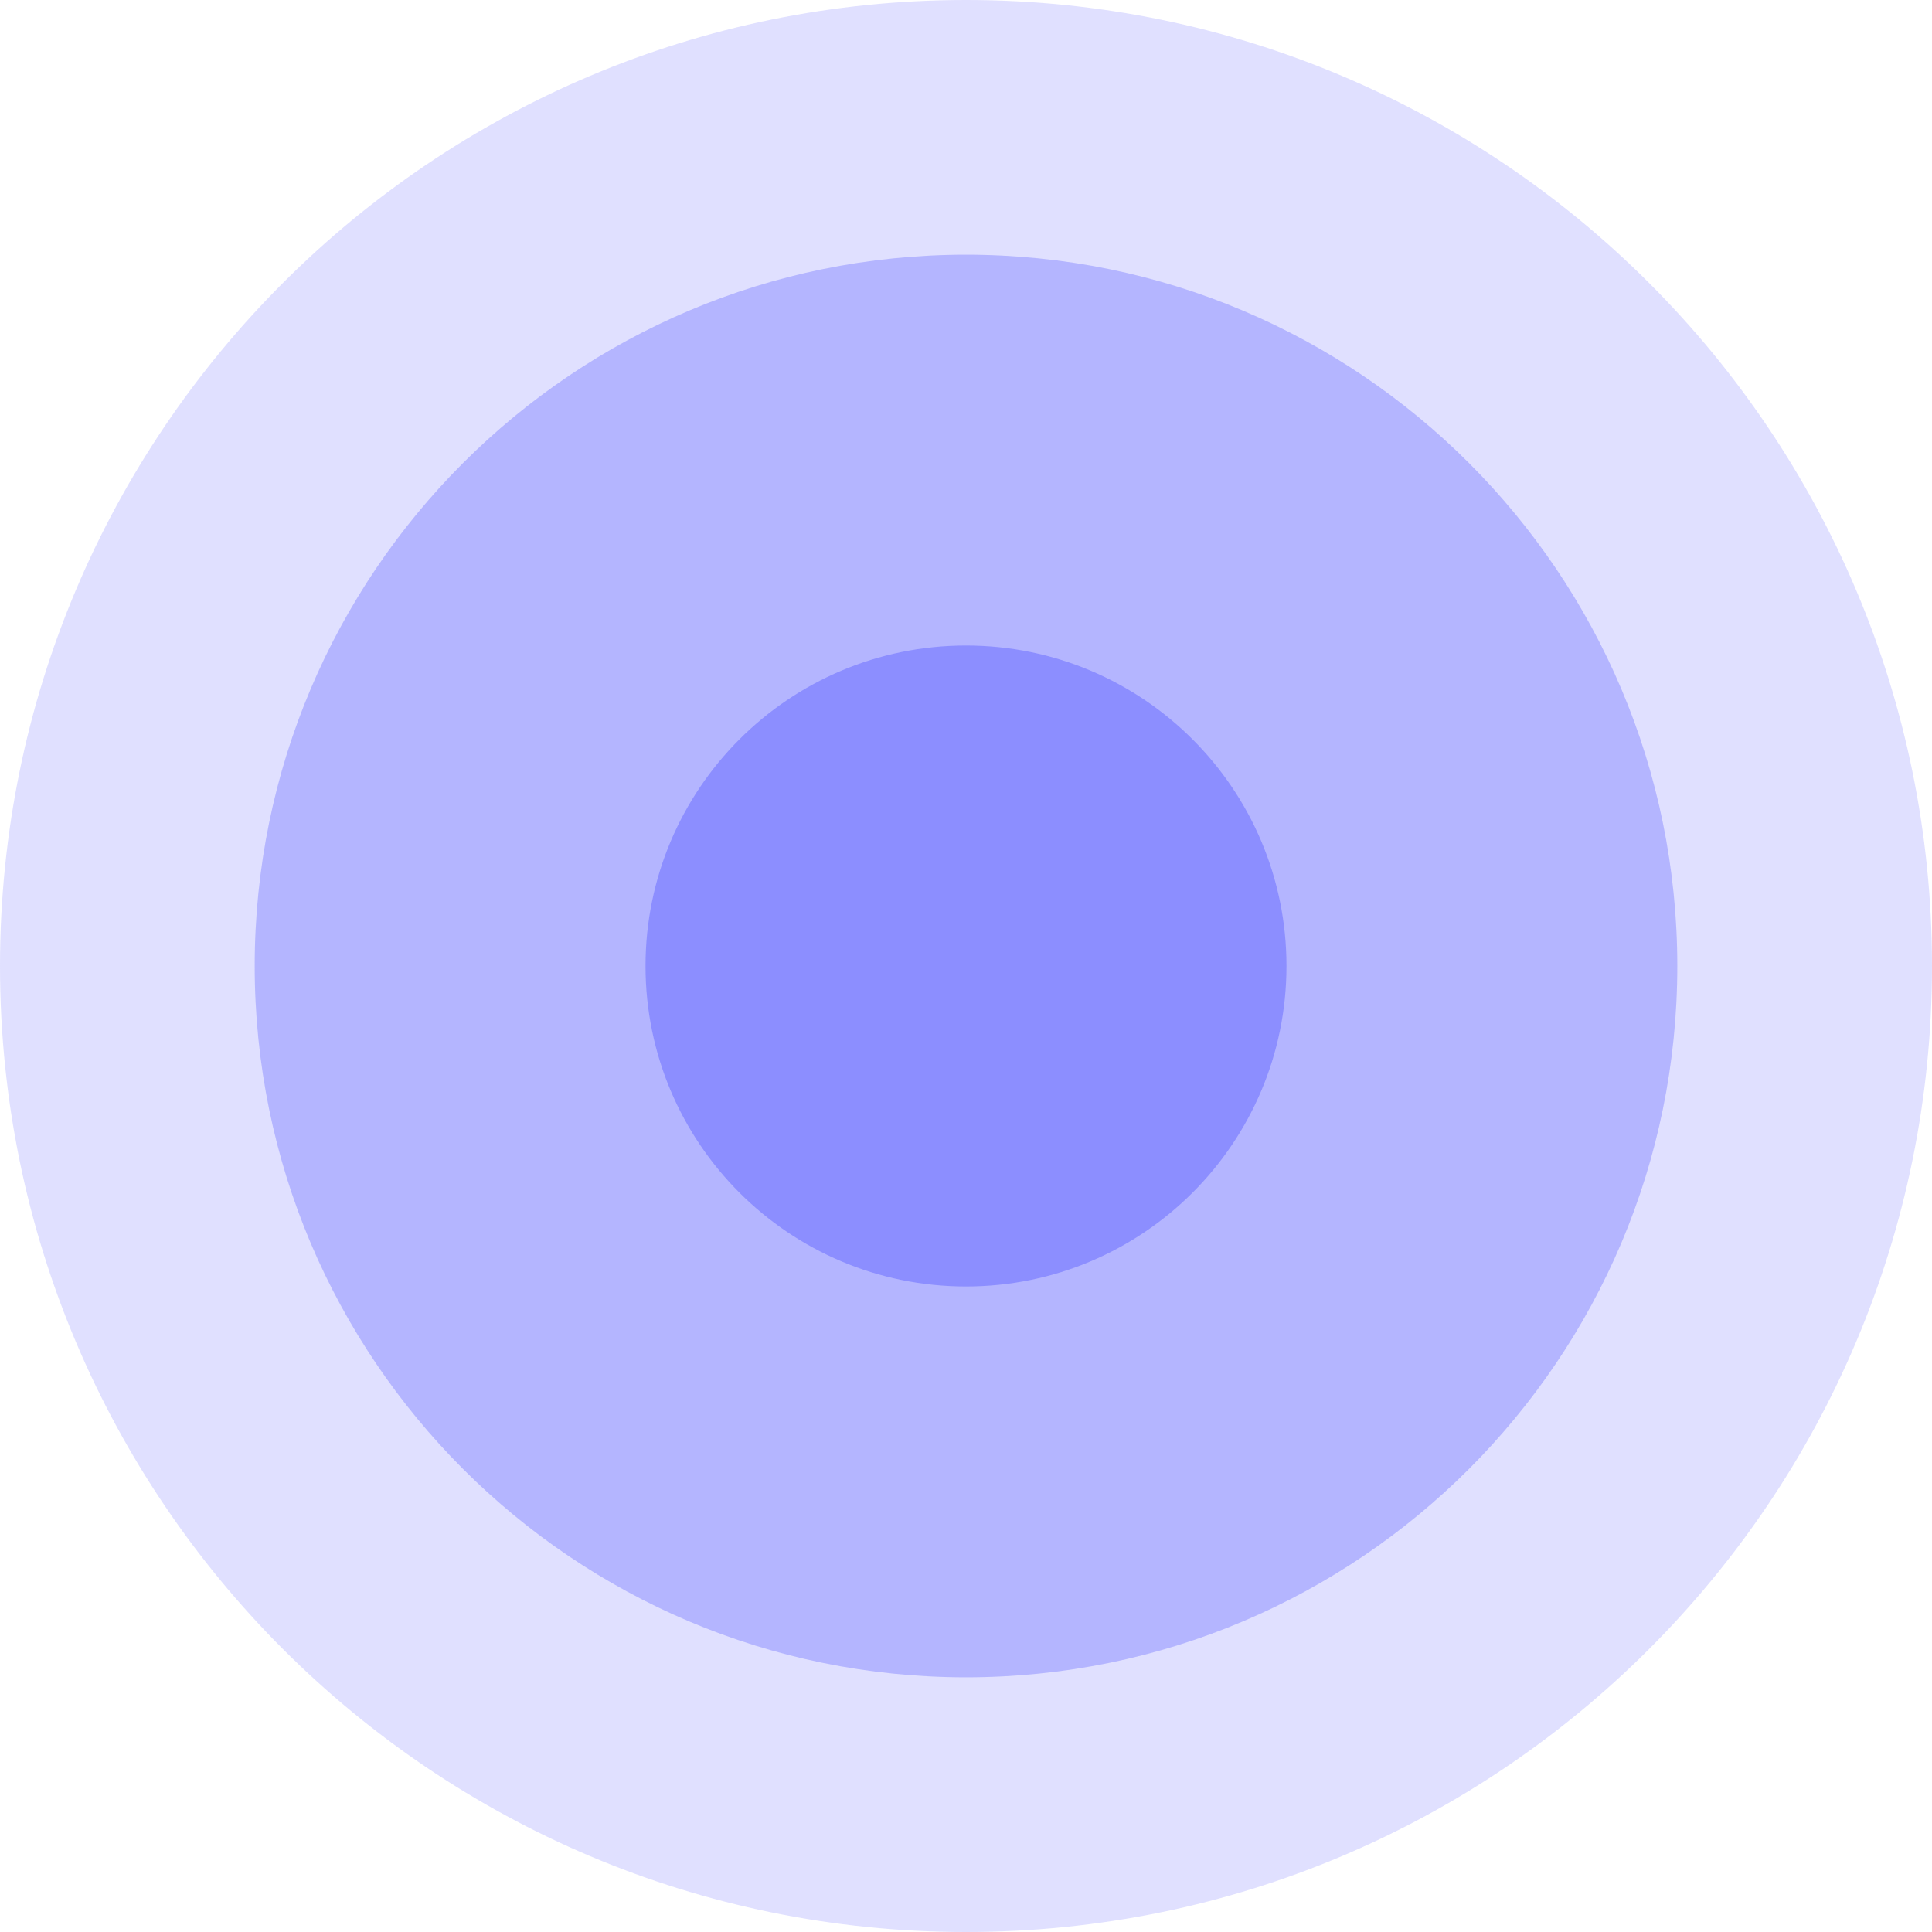 <?xml version="1.0" encoding="UTF-8"?> <svg xmlns="http://www.w3.org/2000/svg" width="770" height="770" viewBox="0 0 770 770" fill="none"> <path opacity="0.272" d="M385 770C597.63 770 770 597.63 770 385C770 172.37 597.63 0 385 0C172.37 0 0 172.37 0 385C0 597.63 172.37 770 385 770Z" fill="#8C8EFF"></path> <path opacity="0.517" d="M385 668.492C541.569 668.492 668.493 541.568 668.493 385C668.493 228.431 541.569 101.508 385 101.508C228.432 101.508 101.508 228.431 101.508 385C101.508 541.568 228.432 668.492 385 668.492Z" fill="#8C8EFF"></path> <path d="M385 512.726C455.541 512.726 512.726 455.541 512.726 385C512.726 314.459 455.541 257.274 385 257.274C314.459 257.274 257.274 314.459 257.274 385C257.274 455.541 314.459 512.726 385 512.726Z" fill="#8C8EFF"></path> </svg> 